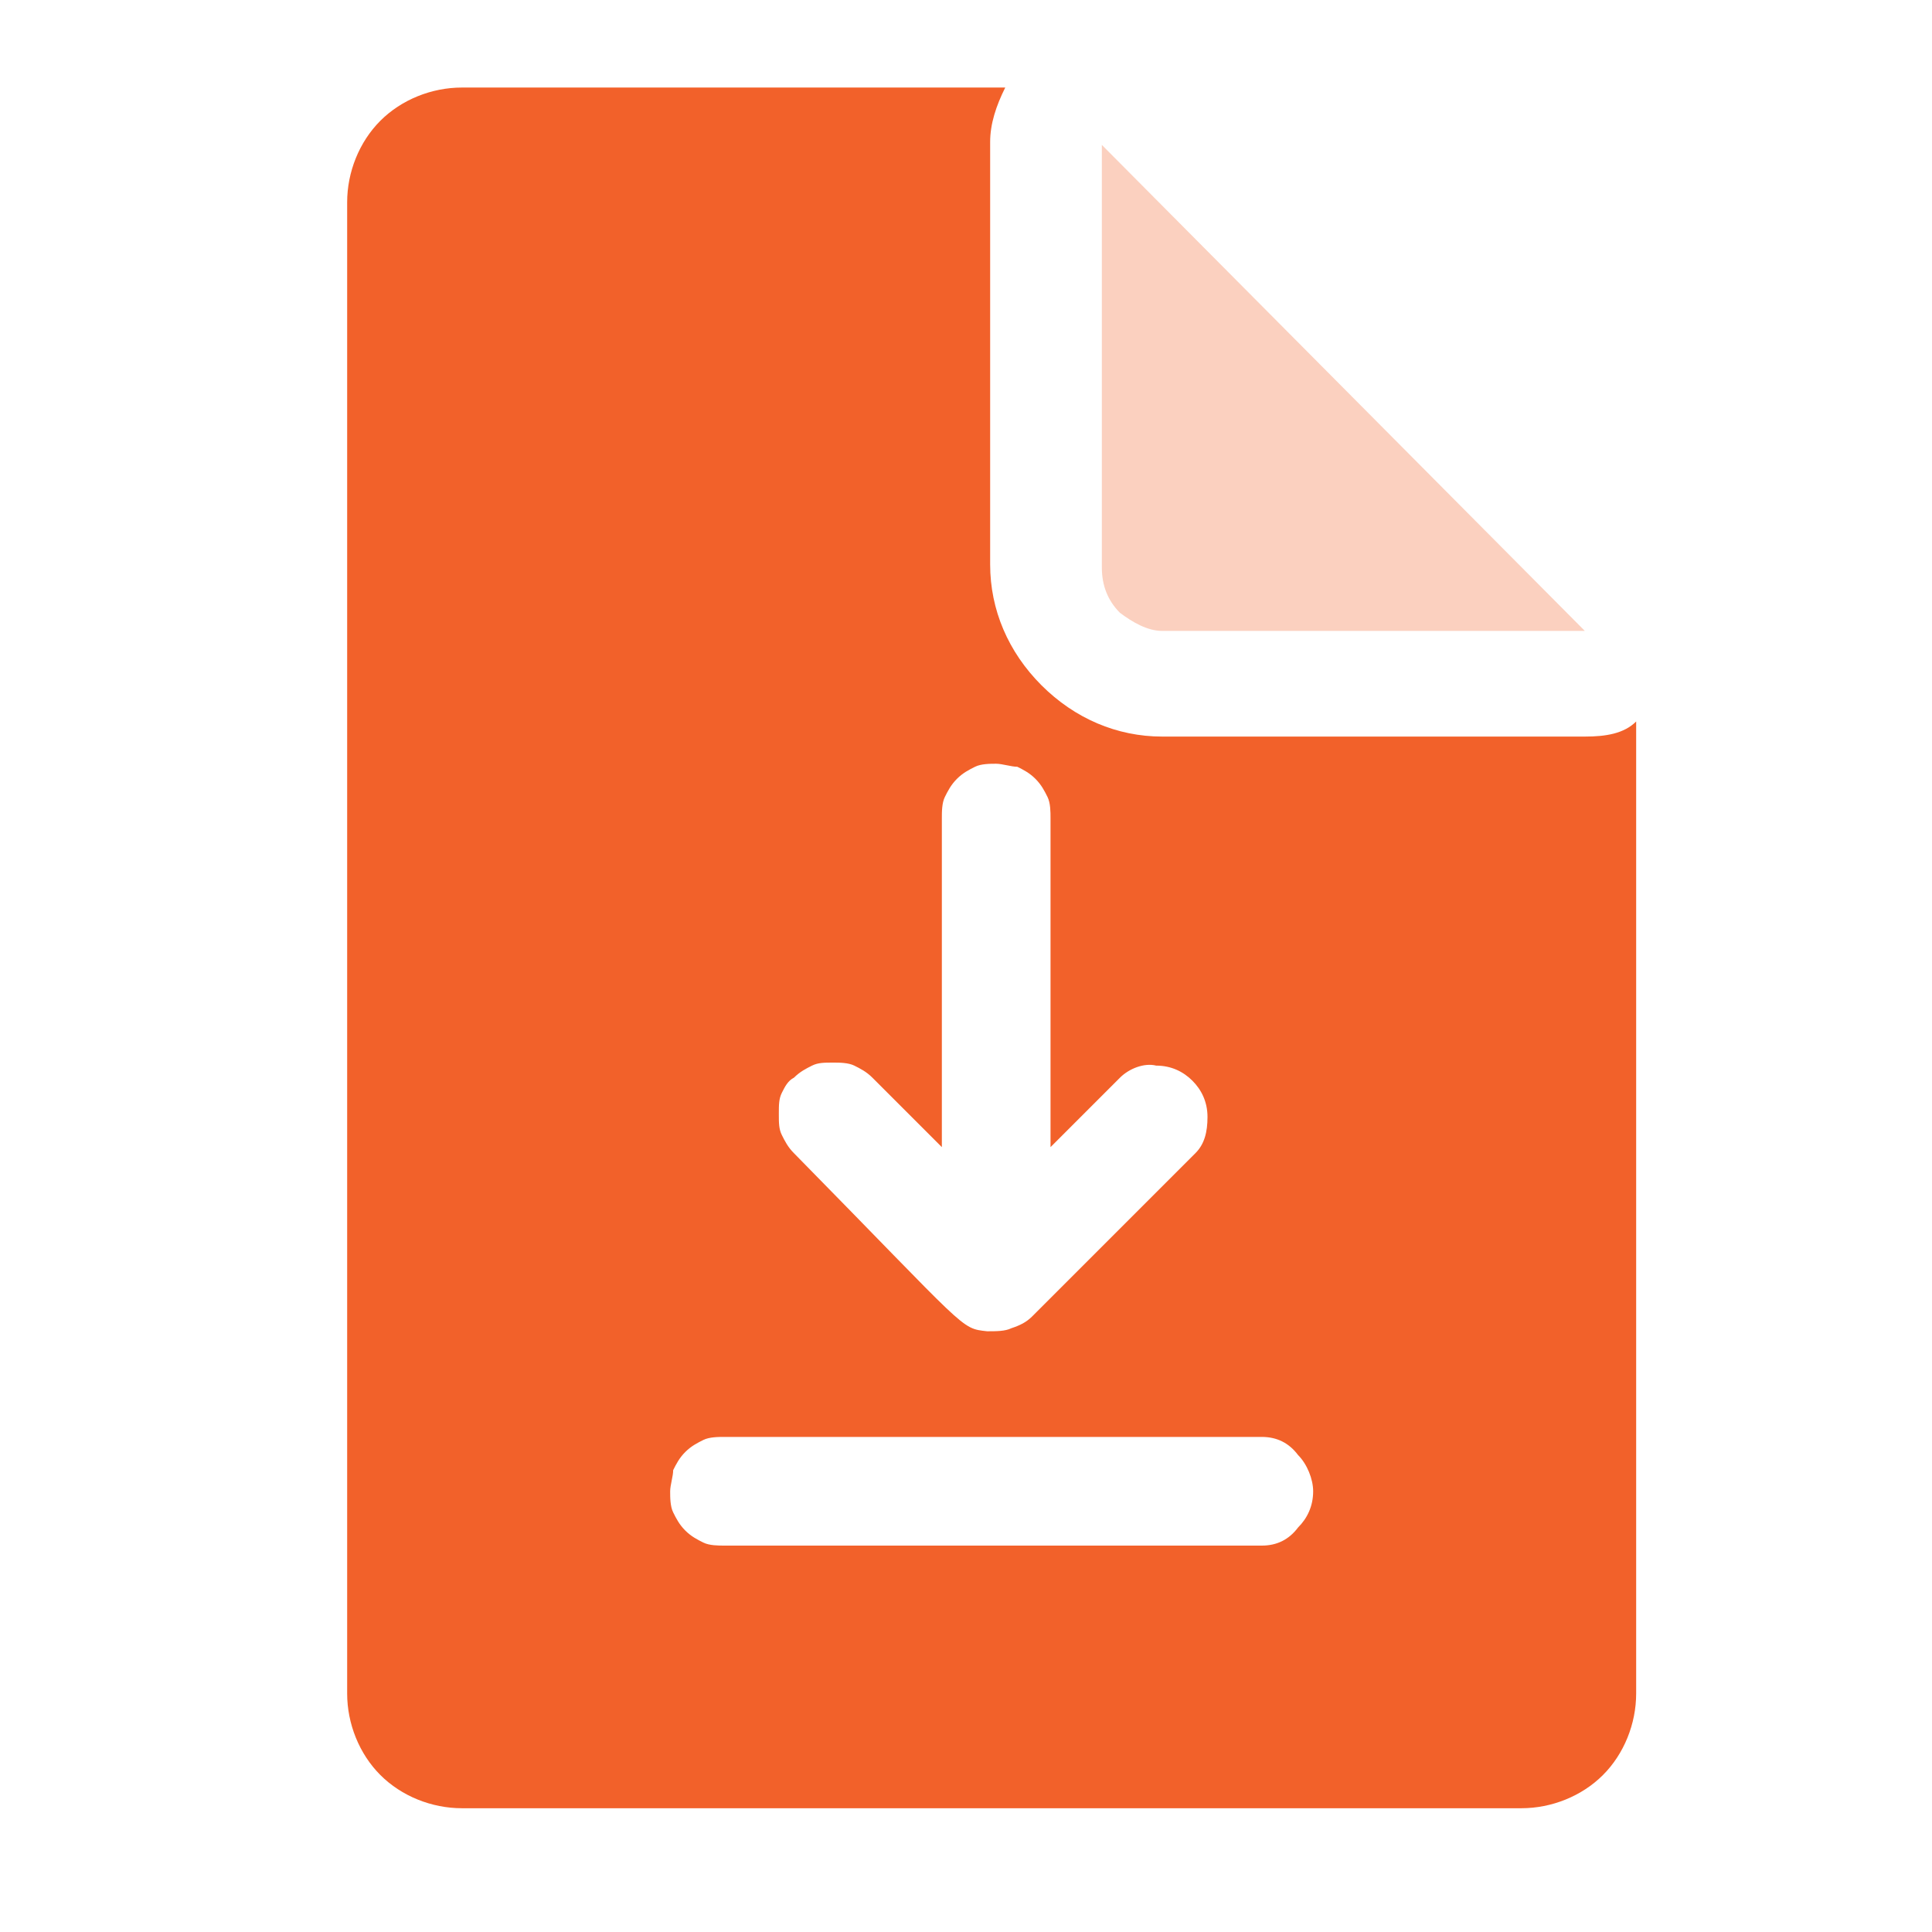<?xml version="1.0" encoding="utf-8"?>
<!-- Generator: Adobe Illustrator 24.3.0, SVG Export Plug-In . SVG Version: 6.00 Build 0)  -->
<svg version="1.1" id="Layer_1" xmlns="http://www.w3.org/2000/svg" xmlns:xlink="http://www.w3.org/1999/xlink" x="0px" y="0px"
	 viewBox="0 0 64 64" style="enable-background:new 0 0 64 64;" xml:space="preserve">
<style type="text/css">
	.st0{fill:#F2612A;}
	.st1{opacity:0.3;fill:#F2612A;enable-background:new    ;}
</style>
<path class="st0" d="M52.5,24.4h-14c-1.5,0-2.9-0.6-4-1.7c-1.1-1.1-1.7-2.5-1.7-4v-14c0-0.6,0.2-1.2,0.5-1.8h-18c-1,0-2,0.4-2.7,1.1
	c-0.7,0.7-1.1,1.7-1.1,2.7v49.4c0,1,0.4,2,1.1,2.7c0.7,0.7,1.7,1.1,2.7,1.1h35.1c1,0,2-0.4,2.7-1.1c0.7-0.7,1.1-1.7,1.1-2.7V23.9
	C53.8,24.3,53.2,24.4,52.5,24.4z M26.3,35.7c0.2-0.2,0.4-0.3,0.6-0.4c0.2-0.1,0.4-0.1,0.7-0.1c0.2,0,0.5,0,0.7,0.1
	c0.2,0.1,0.4,0.2,0.6,0.4l2.3,2.3V27.1c0-0.2,0-0.5,0.1-0.7c0.1-0.2,0.2-0.4,0.4-0.6c0.2-0.2,0.4-0.3,0.6-0.4
	c0.2-0.1,0.5-0.1,0.7-0.1c0.2,0,0.5,0.1,0.7,0.1c0.2,0.1,0.4,0.2,0.6,0.4c0.2,0.2,0.3,0.4,0.4,0.6c0.1,0.2,0.1,0.5,0.1,0.7V38
	l2.3-2.3c0.3-0.3,0.8-0.5,1.2-0.4c0.5,0,0.9,0.2,1.2,0.5c0.3,0.3,0.5,0.7,0.5,1.2c0,0.5-0.1,0.9-0.4,1.2l-5.4,5.4
	c-0.2,0.2-0.4,0.3-0.7,0.4c-0.2,0.1-0.5,0.1-0.8,0.1c-0.9-0.1-0.6,0-6.4-5.9c-0.2-0.2-0.3-0.4-0.4-0.6c-0.1-0.2-0.1-0.4-0.1-0.7
	s0-0.5,0.1-0.7C26,36,26.1,35.8,26.3,35.7L26.3,35.7z M41.8,51.2H24c-0.2,0-0.5,0-0.7-0.1c-0.2-0.1-0.4-0.2-0.6-0.4
	c-0.2-0.2-0.3-0.4-0.4-0.6c-0.1-0.2-0.1-0.5-0.1-0.7s0.1-0.5,0.1-0.7c0.1-0.2,0.2-0.4,0.4-0.6c0.2-0.2,0.4-0.3,0.6-0.4
	c0.2-0.1,0.5-0.1,0.7-0.1h17.8c0.5,0,0.9,0.2,1.2,0.6c0.3,0.3,0.5,0.8,0.5,1.2c0,0.5-0.2,0.9-0.5,1.2C42.7,51,42.3,51.2,41.8,51.2z"
	/>
<path class="st1" d="M38.5,20.9h14L36.5,4.8v14c0,0.6,0.2,1.1,0.6,1.5C37.5,20.6,38,20.9,38.5,20.9z"/>
</svg>

